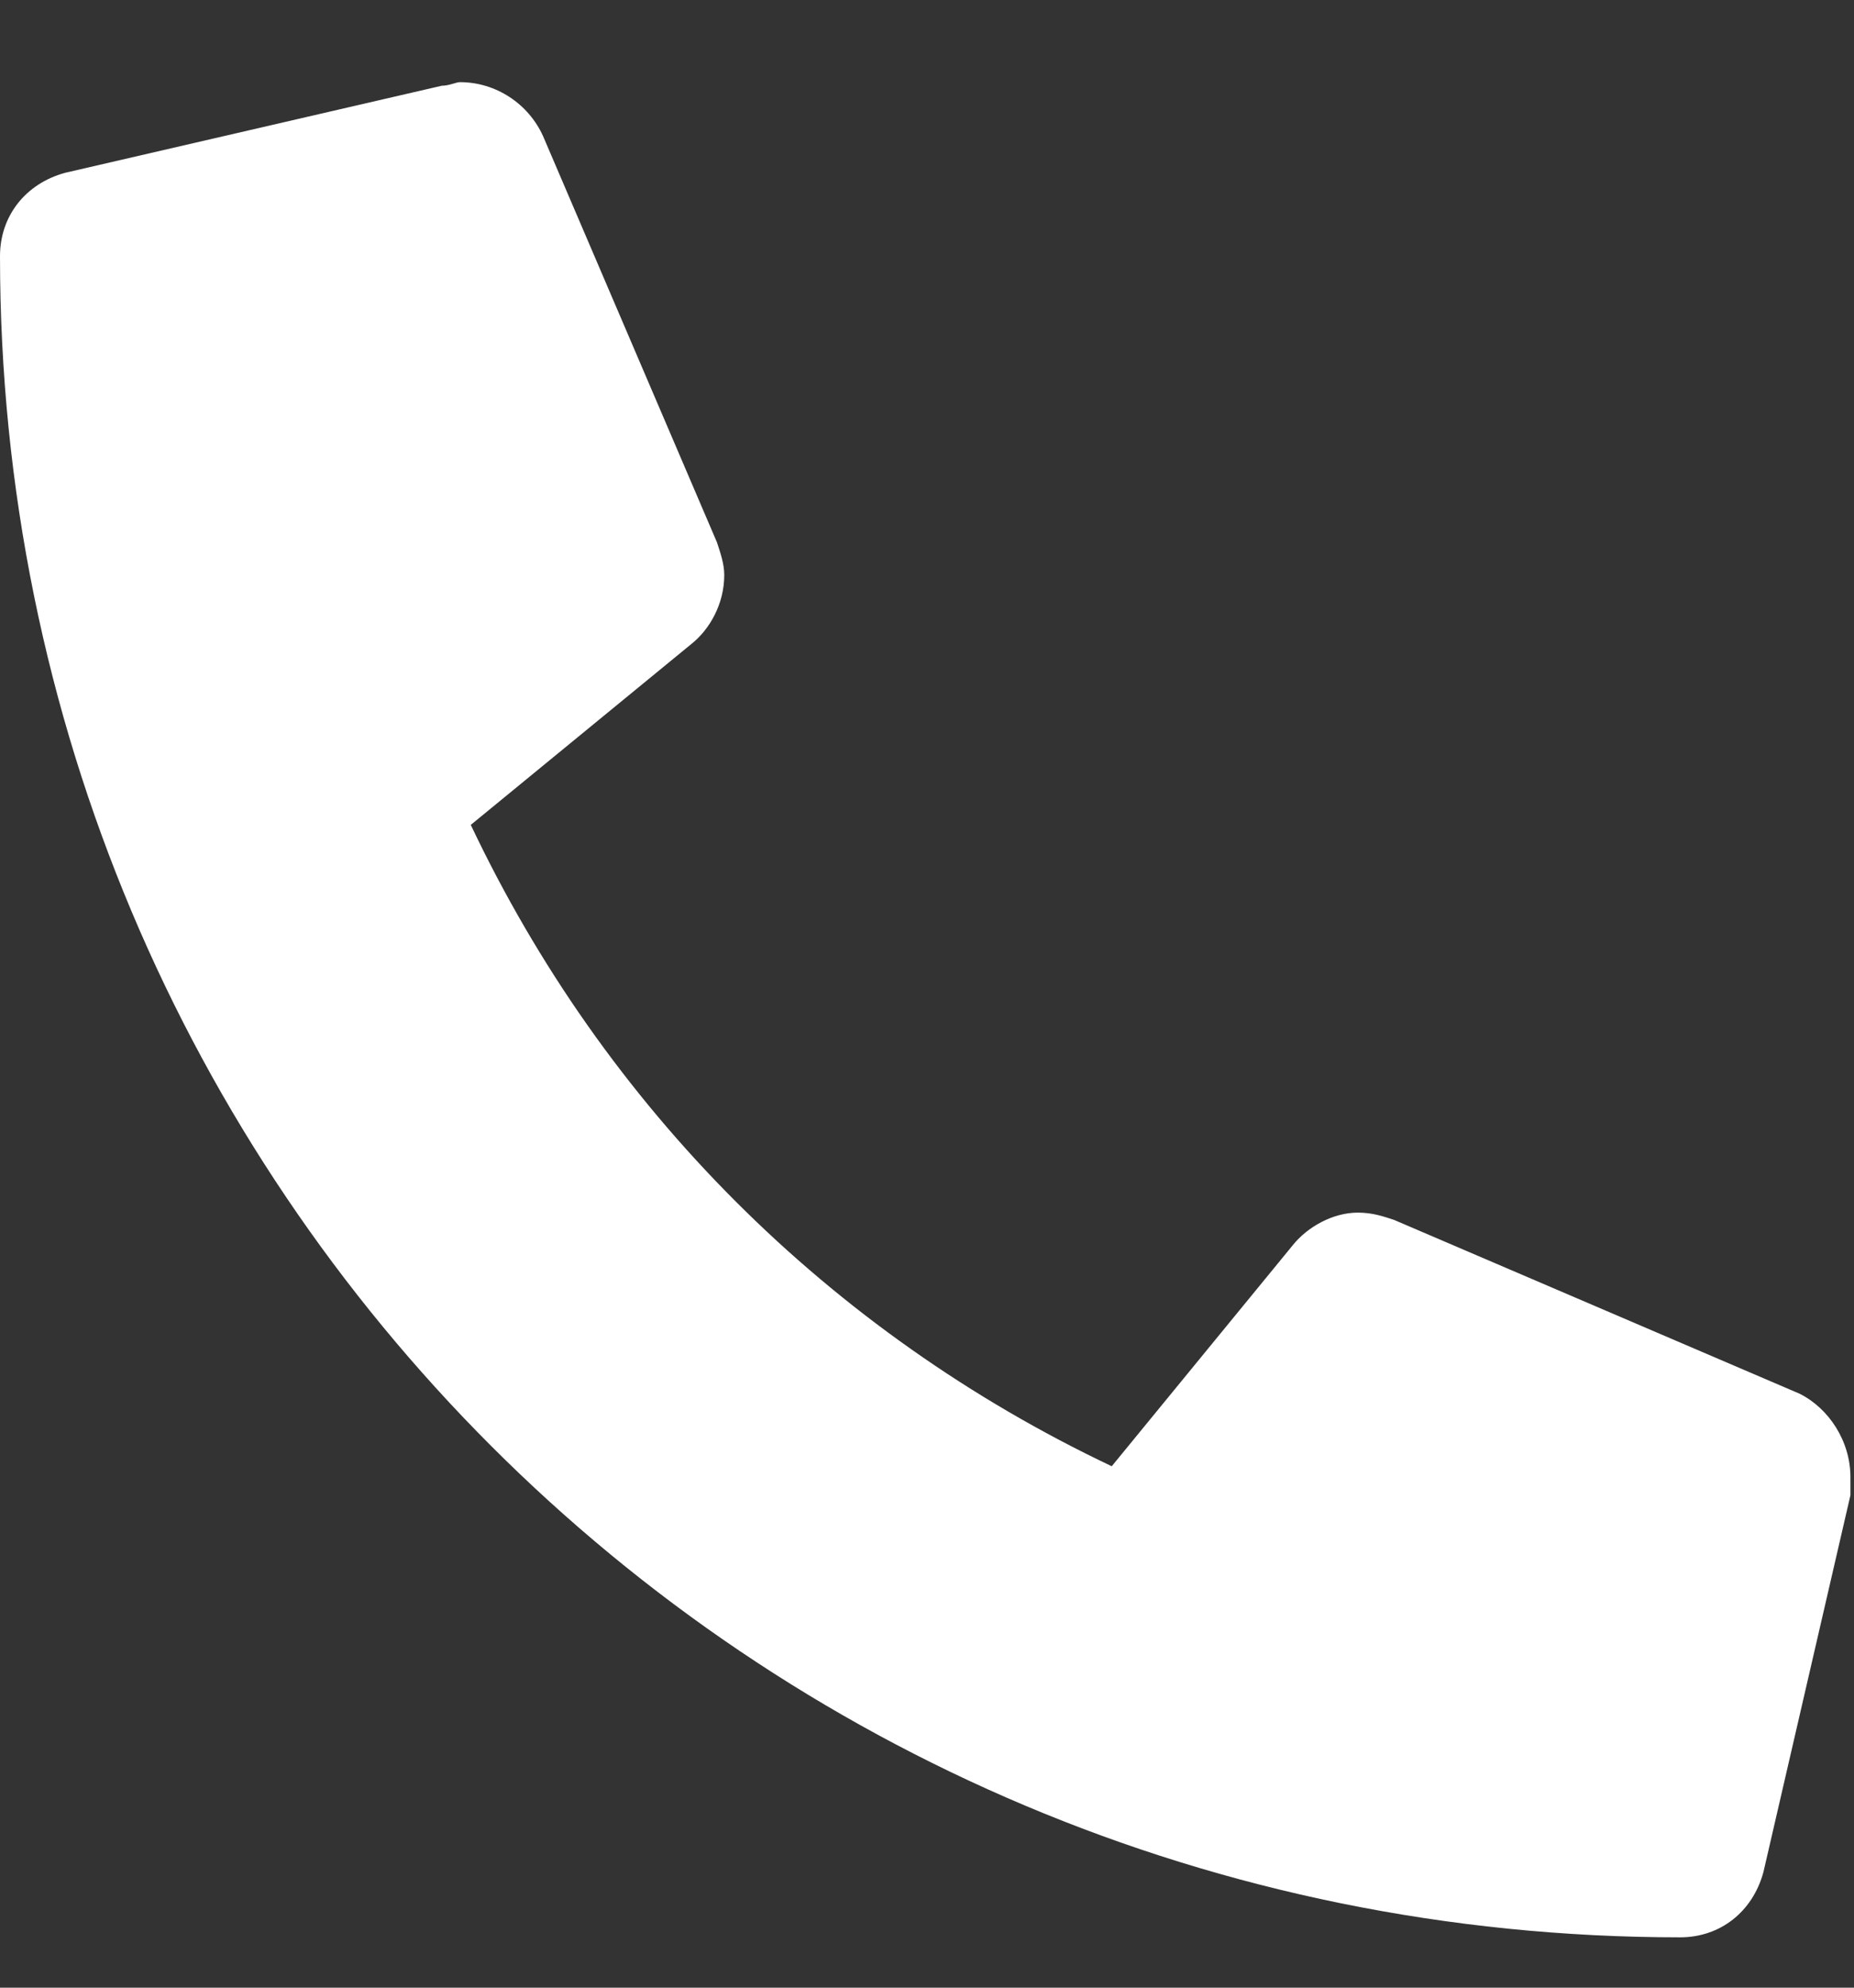 <svg width="14" height="15" viewBox="0 0 14 15" fill="none" xmlns="http://www.w3.org/2000/svg">
<rect x="0" y="0" width="14" height="15" fill="#333333" stroke="none"/>
<path d="M13.59 10.518C13.809 10.628 13.973 10.874 13.973 11.147C13.973 11.175 13.973 11.229 13.973 11.284L13.316 14.128C13.234 14.429 12.988 14.62 12.688 14.62C5.66 14.62 0 8.96 0 1.933C0 1.632 0.191 1.386 0.492 1.304L3.336 0.647C3.391 0.647 3.445 0.62 3.473 0.62C3.746 0.62 3.992 0.784 4.102 1.03L5.414 4.093C5.441 4.175 5.469 4.257 5.469 4.339C5.469 4.558 5.359 4.749 5.223 4.858L3.555 6.225C4.566 8.358 6.262 10.054 8.395 11.065L9.762 9.397C9.871 9.261 10.062 9.151 10.254 9.151C10.363 9.151 10.445 9.179 10.527 9.206L13.59 10.518Z" fill="white"/>
</svg>
